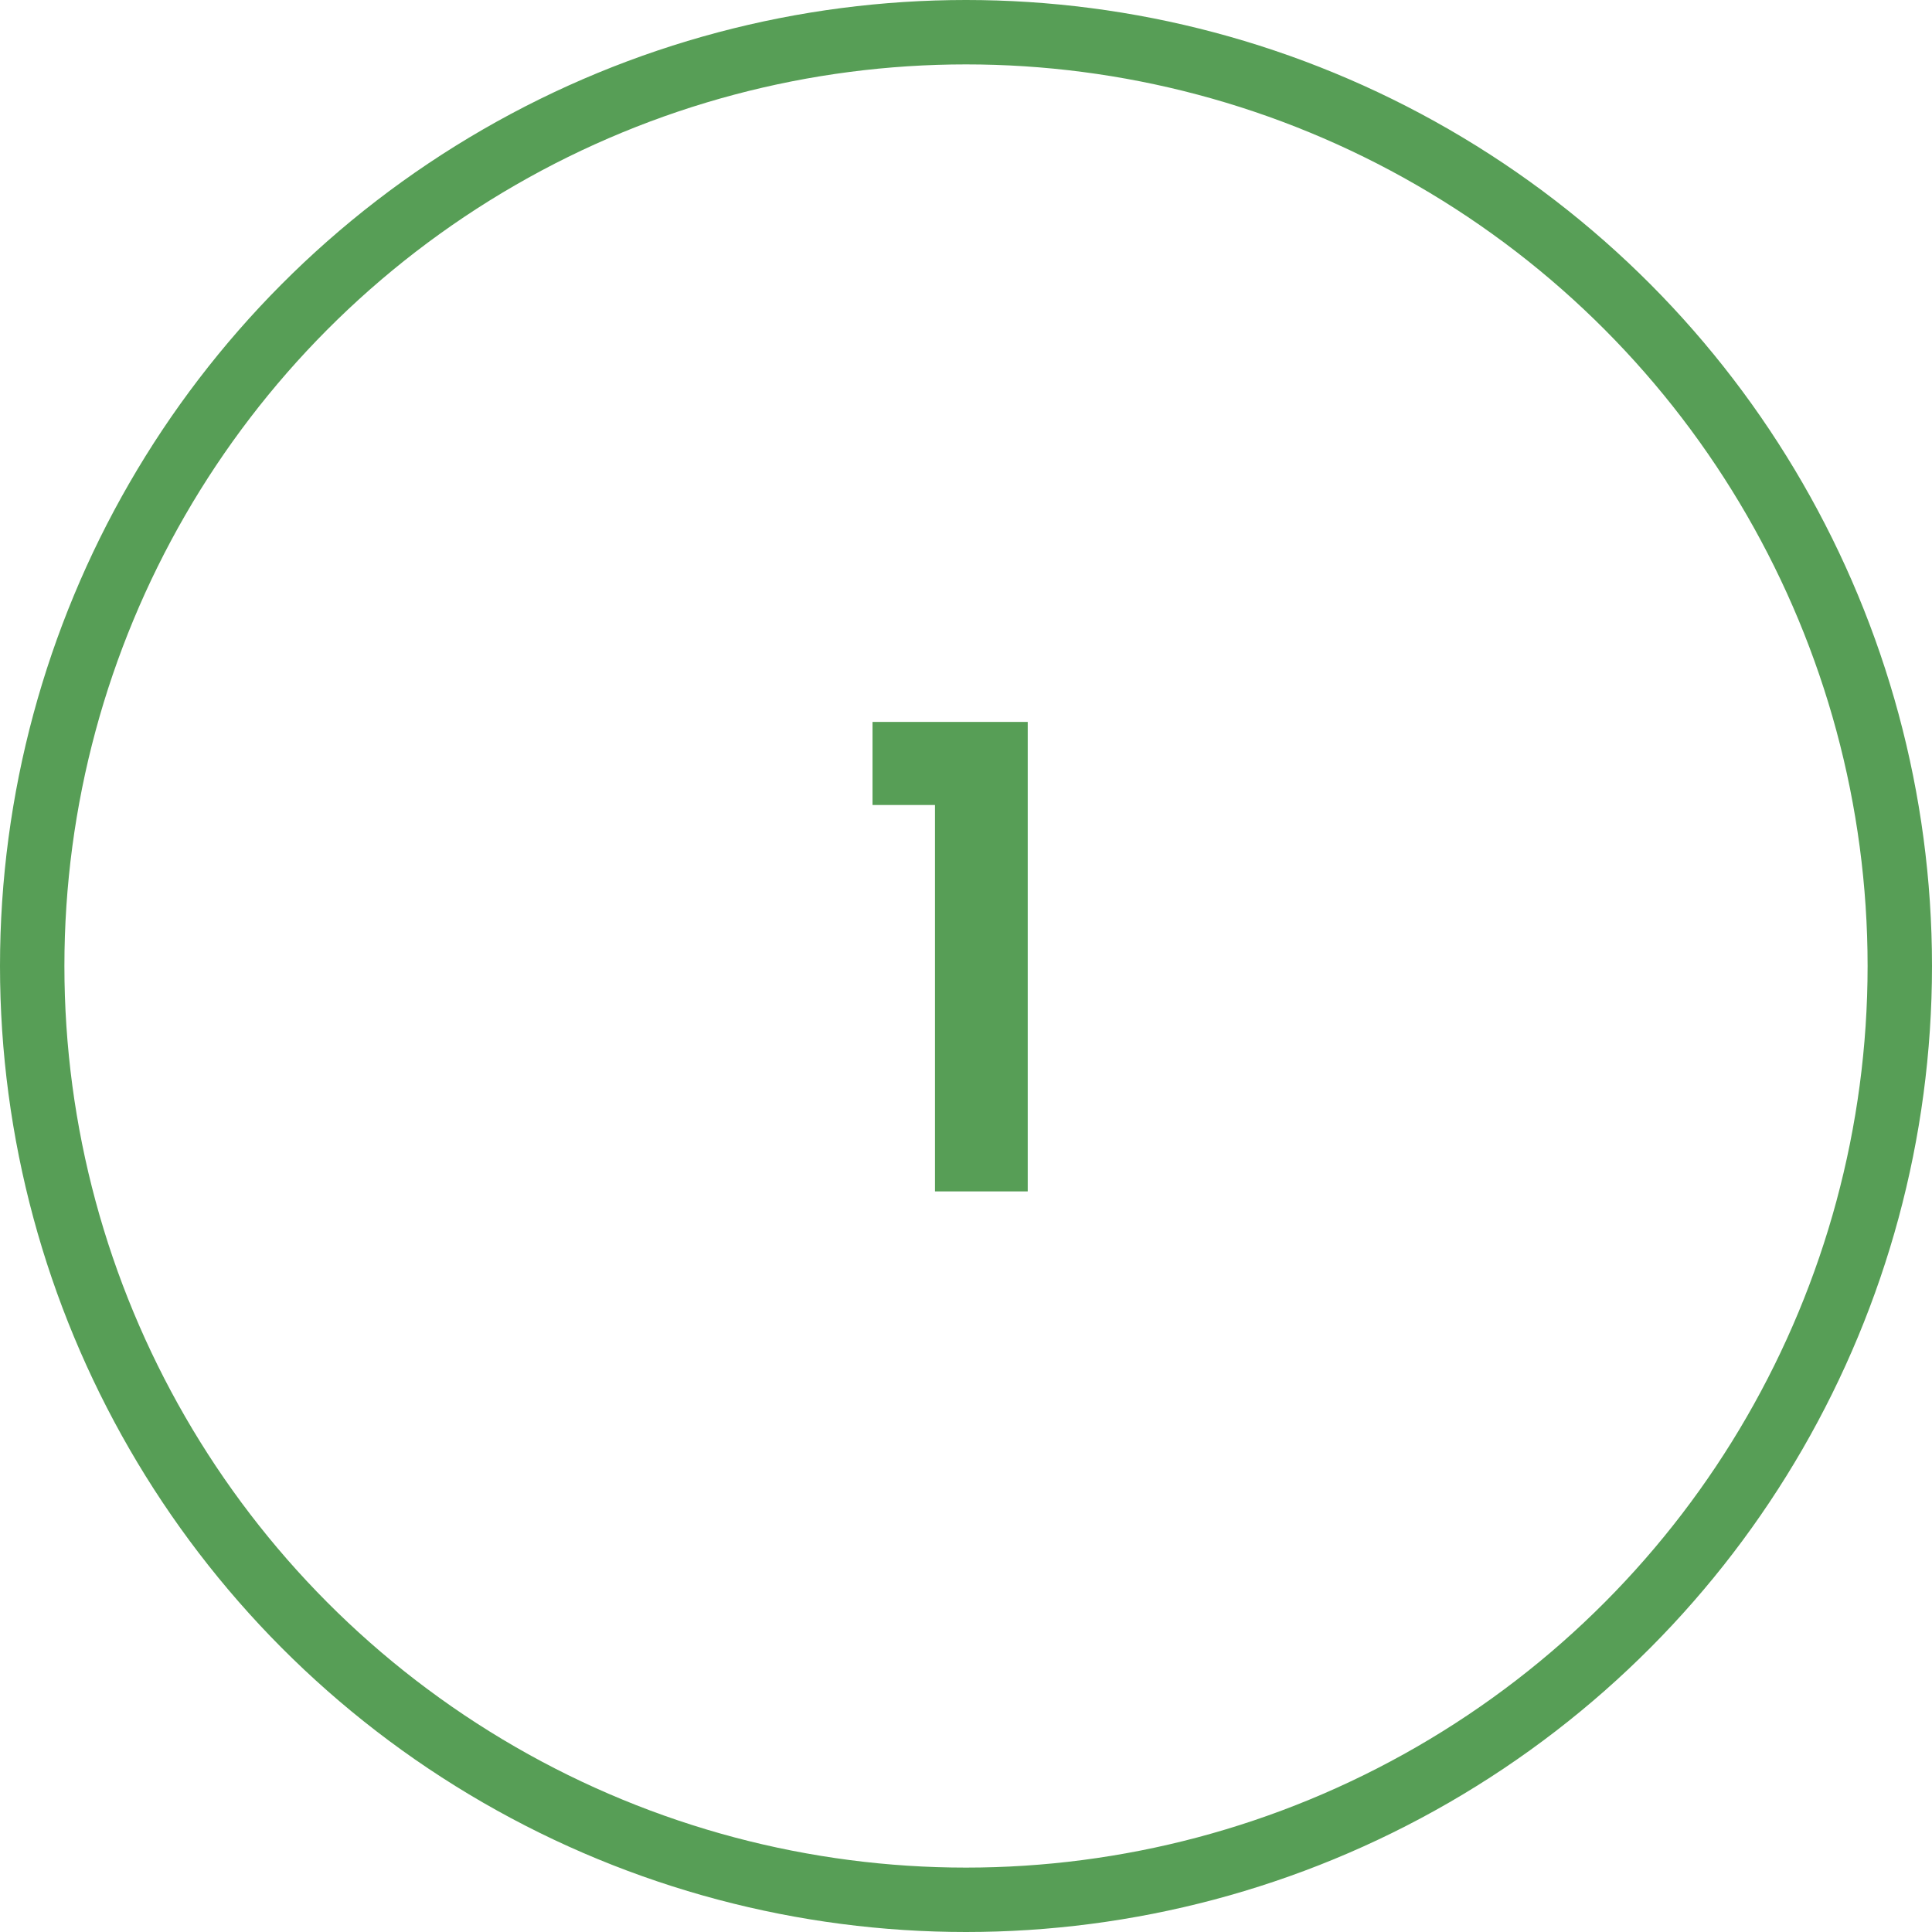 <svg xmlns="http://www.w3.org/2000/svg" width="60" height="60" viewBox="0 0 60 60" fill="none"><circle cx="30" cy="30" r="29" stroke="#579E56" stroke-width="2"></circle><path d="M27.097 25V22.42H31.917V37H29.037V25H27.097Z" fill="#579E56"></path></svg>